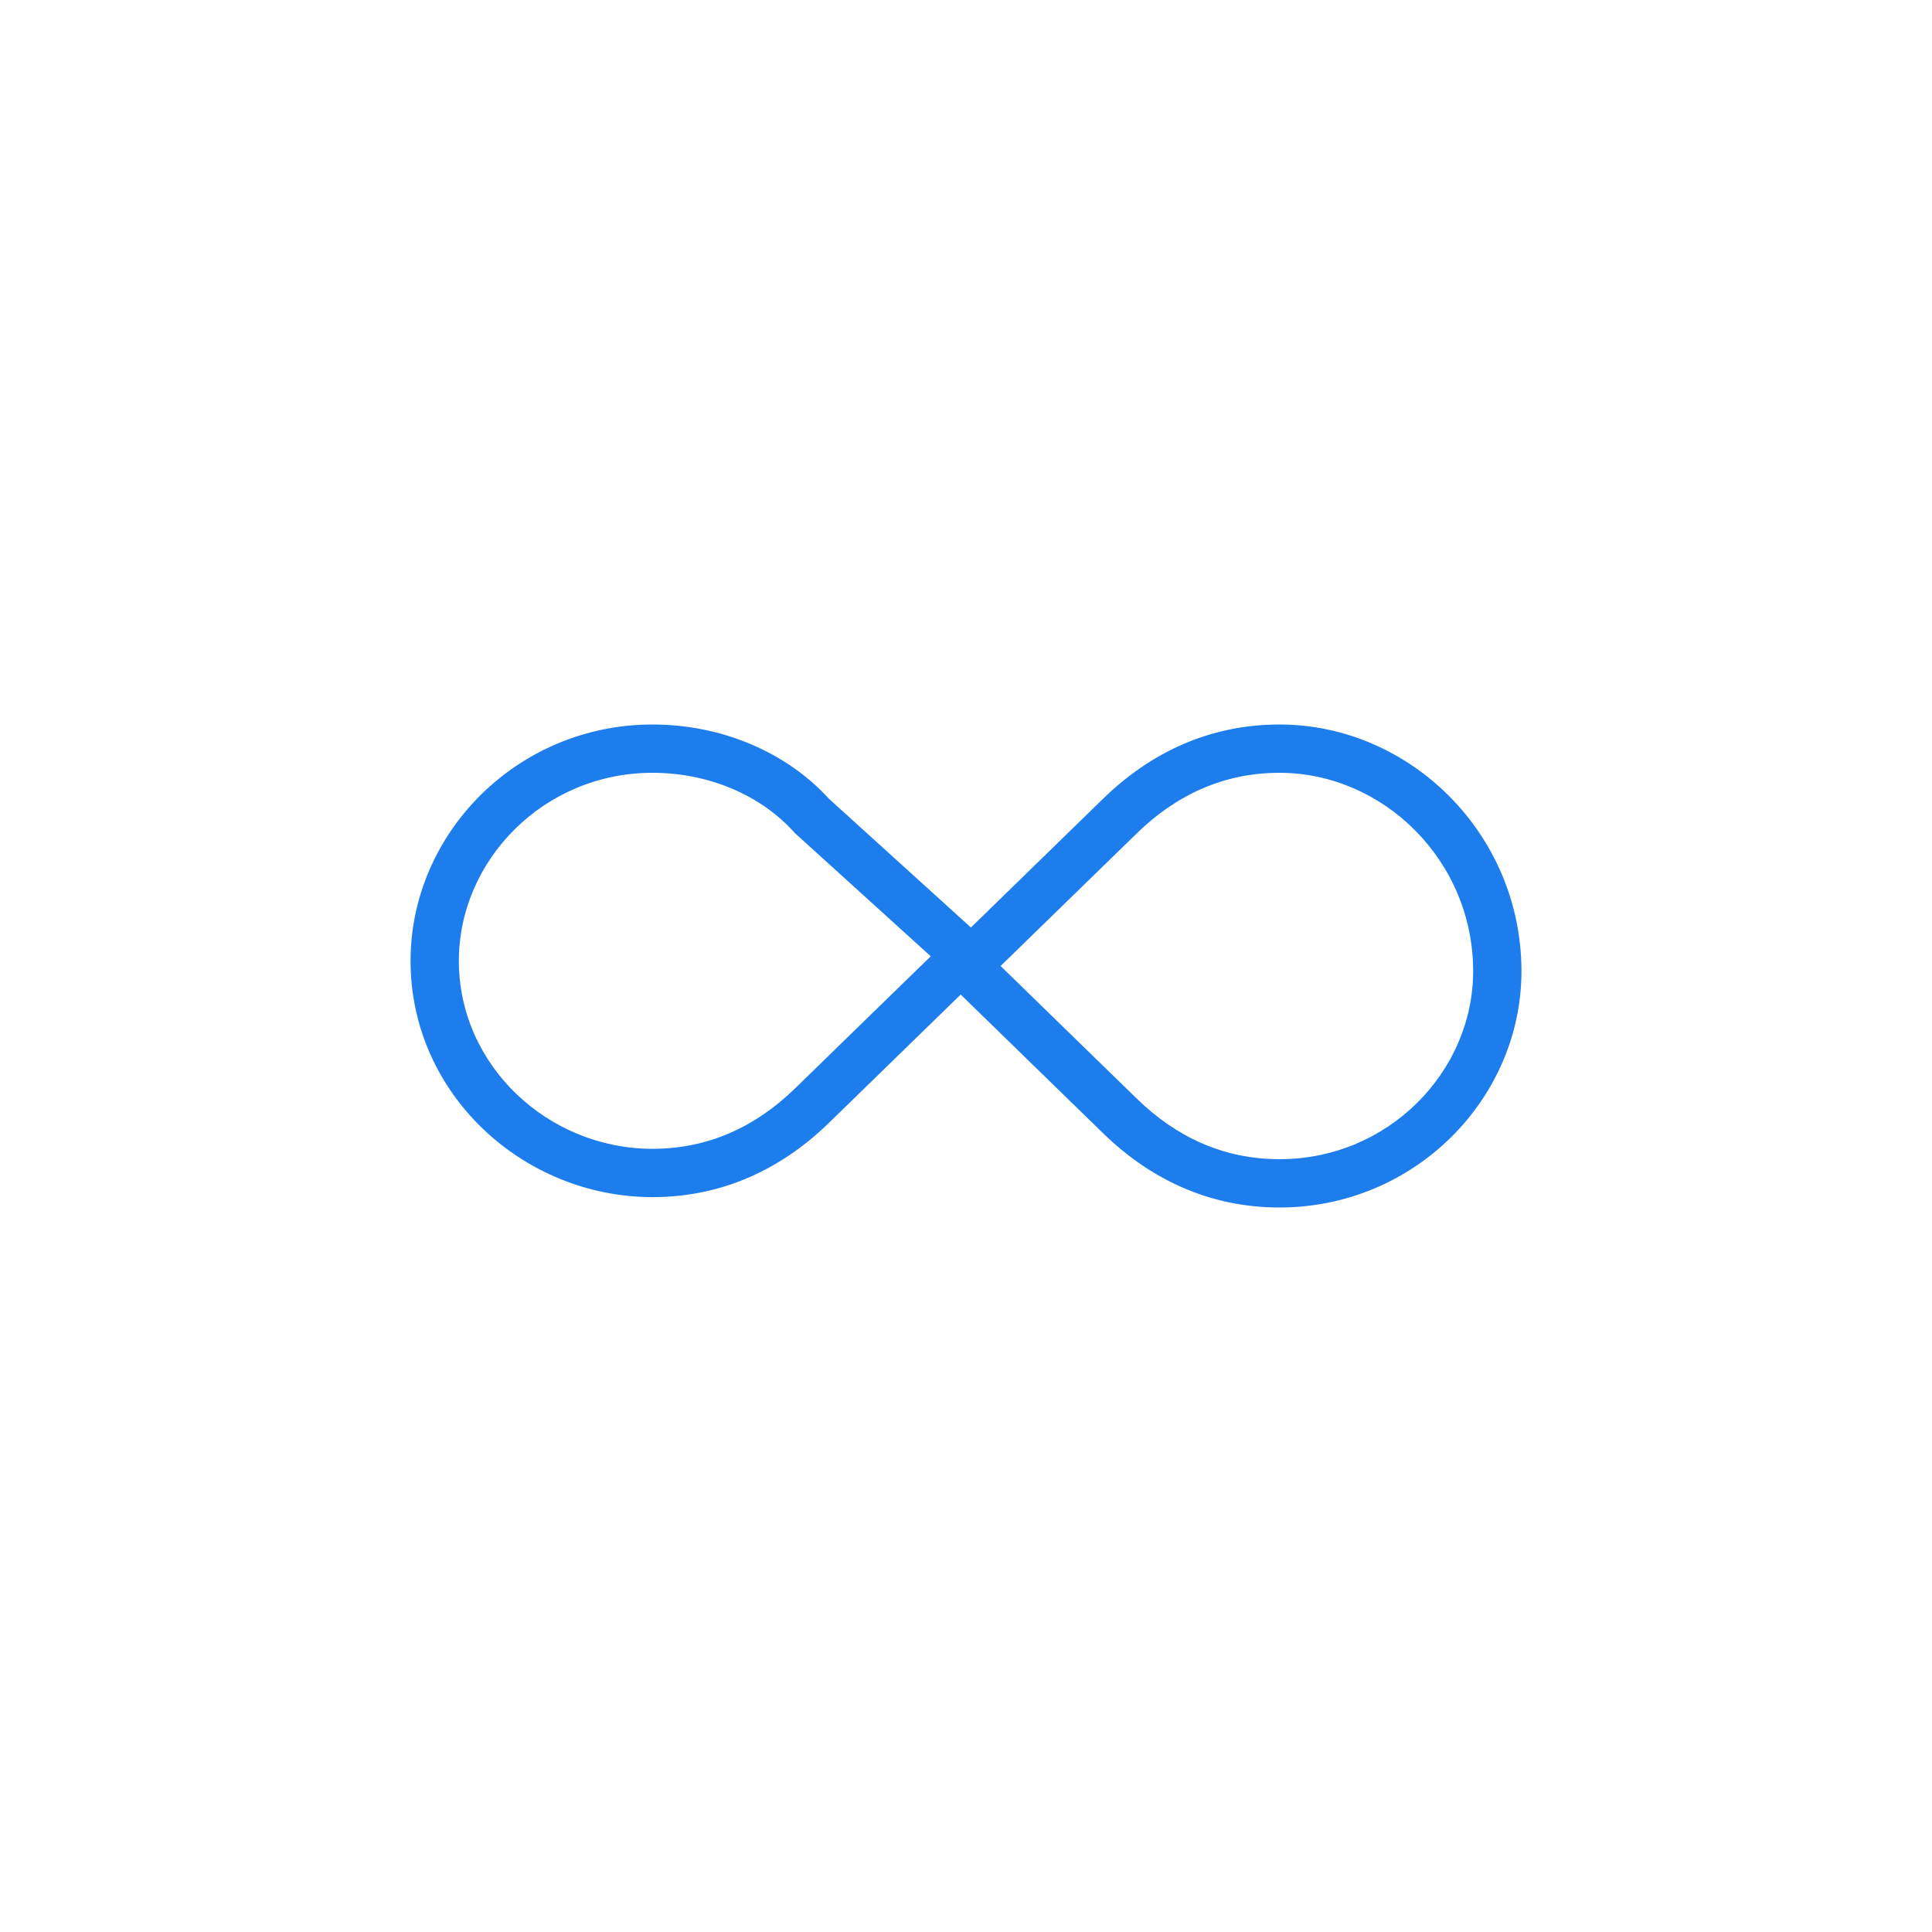 <svg width="40" height="40" viewBox="0 0 40 40" fill="none" xmlns="http://www.w3.org/2000/svg">
<path fill-rule="evenodd" clip-rule="evenodd" d="M13.51 15C10.708 15 8.5 17.255 8.5 19.893C8.5 22.653 10.834 24.785 13.51 24.785C14.979 24.785 16.2 24.185 17.159 23.251L19.89 20.591L22.841 23.465C23.8 24.399 25.021 25 26.49 25C29.291 25 31.5 22.745 31.5 20.107C31.5 17.262 29.189 15 26.49 15C25.021 15 23.8 15.6 22.841 16.534L20.102 19.203L17.164 16.539C16.292 15.58 14.951 15 13.51 15ZM9.5 19.893C9.5 17.816 11.252 16 13.51 16C14.7 16 15.77 16.483 16.438 17.227L16.455 17.246L19.27 19.799L16.461 22.534C15.66 23.315 14.681 23.785 13.51 23.785C11.346 23.785 9.5 22.061 9.5 19.893ZM23.539 17.251C24.34 16.471 25.319 16 26.49 16C28.631 16 30.5 17.809 30.5 20.107C30.5 22.183 28.748 24 26.49 24C25.319 24 24.34 23.529 23.539 22.749L20.716 20L23.539 17.251Z" fill="#1D7DED"/>
</svg>
